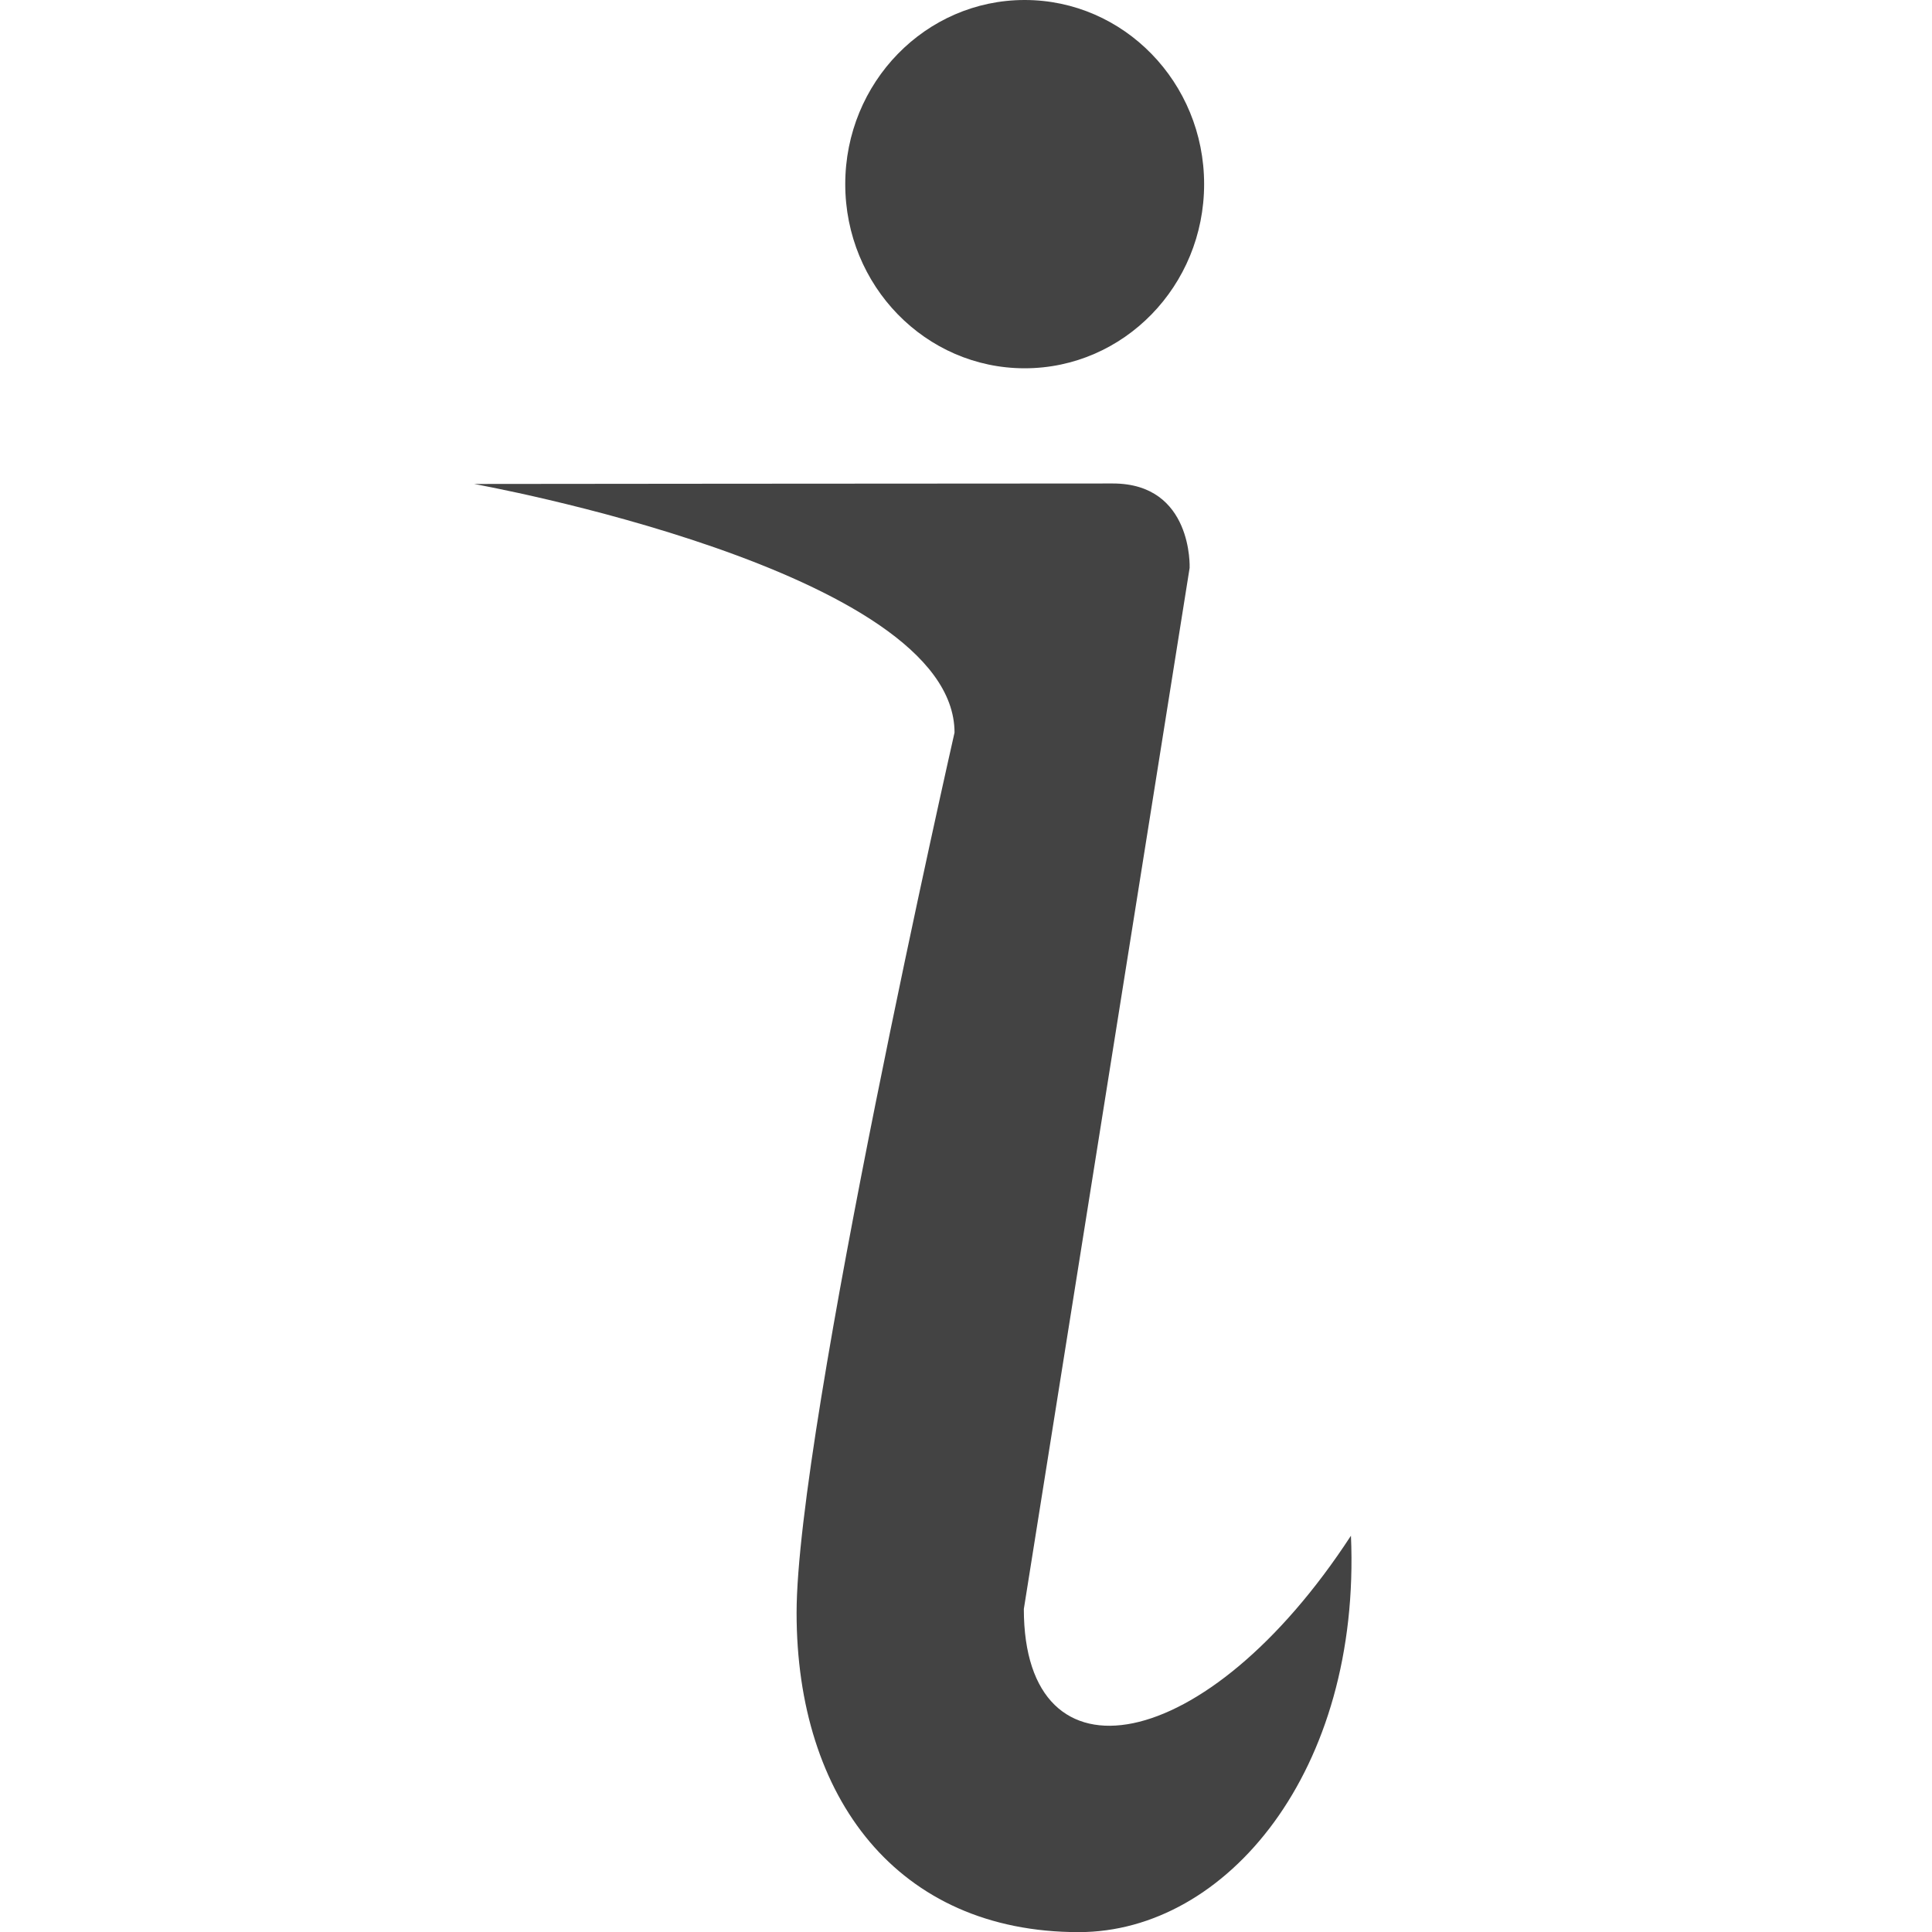 
<svg viewBox="0 0 16 16" version="1.1" xmlns="http://www.w3.org/2000/svg" xmlns:xlink="http://www.w3.org/1999/xlink" class="si-glyph si-glyph-info">

<title>117</title>

<defs>

</defs>

<g stroke="none" stroke-width="1" fill="none" fill-rule="evenodd">

<g transform="translate(4, 0)" fill="#434343">

<ellipse cx="4.486" cy="1.525" rx="1.486" ry="1.525" class="si-glyph-fill">

</ellipse>

<path d="M4.479,13.325 L5.852,4.703 C5.852,4.703 5.881,4.004 5.216,4.004 C3.715,4.004 -0.074,4.008 -0.074,4.008 C-0.074,4.008 3.905,4.721 3.905,6.067 C3.905,6.067 2.597,11.827 2.597,13.357 C2.597,14.888 3.433,16.001 4.934,16.001 C6.159,16.001 7.272,14.665 7.188,12.718 C5.991,14.554 4.479,14.82 4.479,13.325 L4.479,13.325 Z" class="si-glyph-fill">

</path>

</g>

</g>

</svg>
